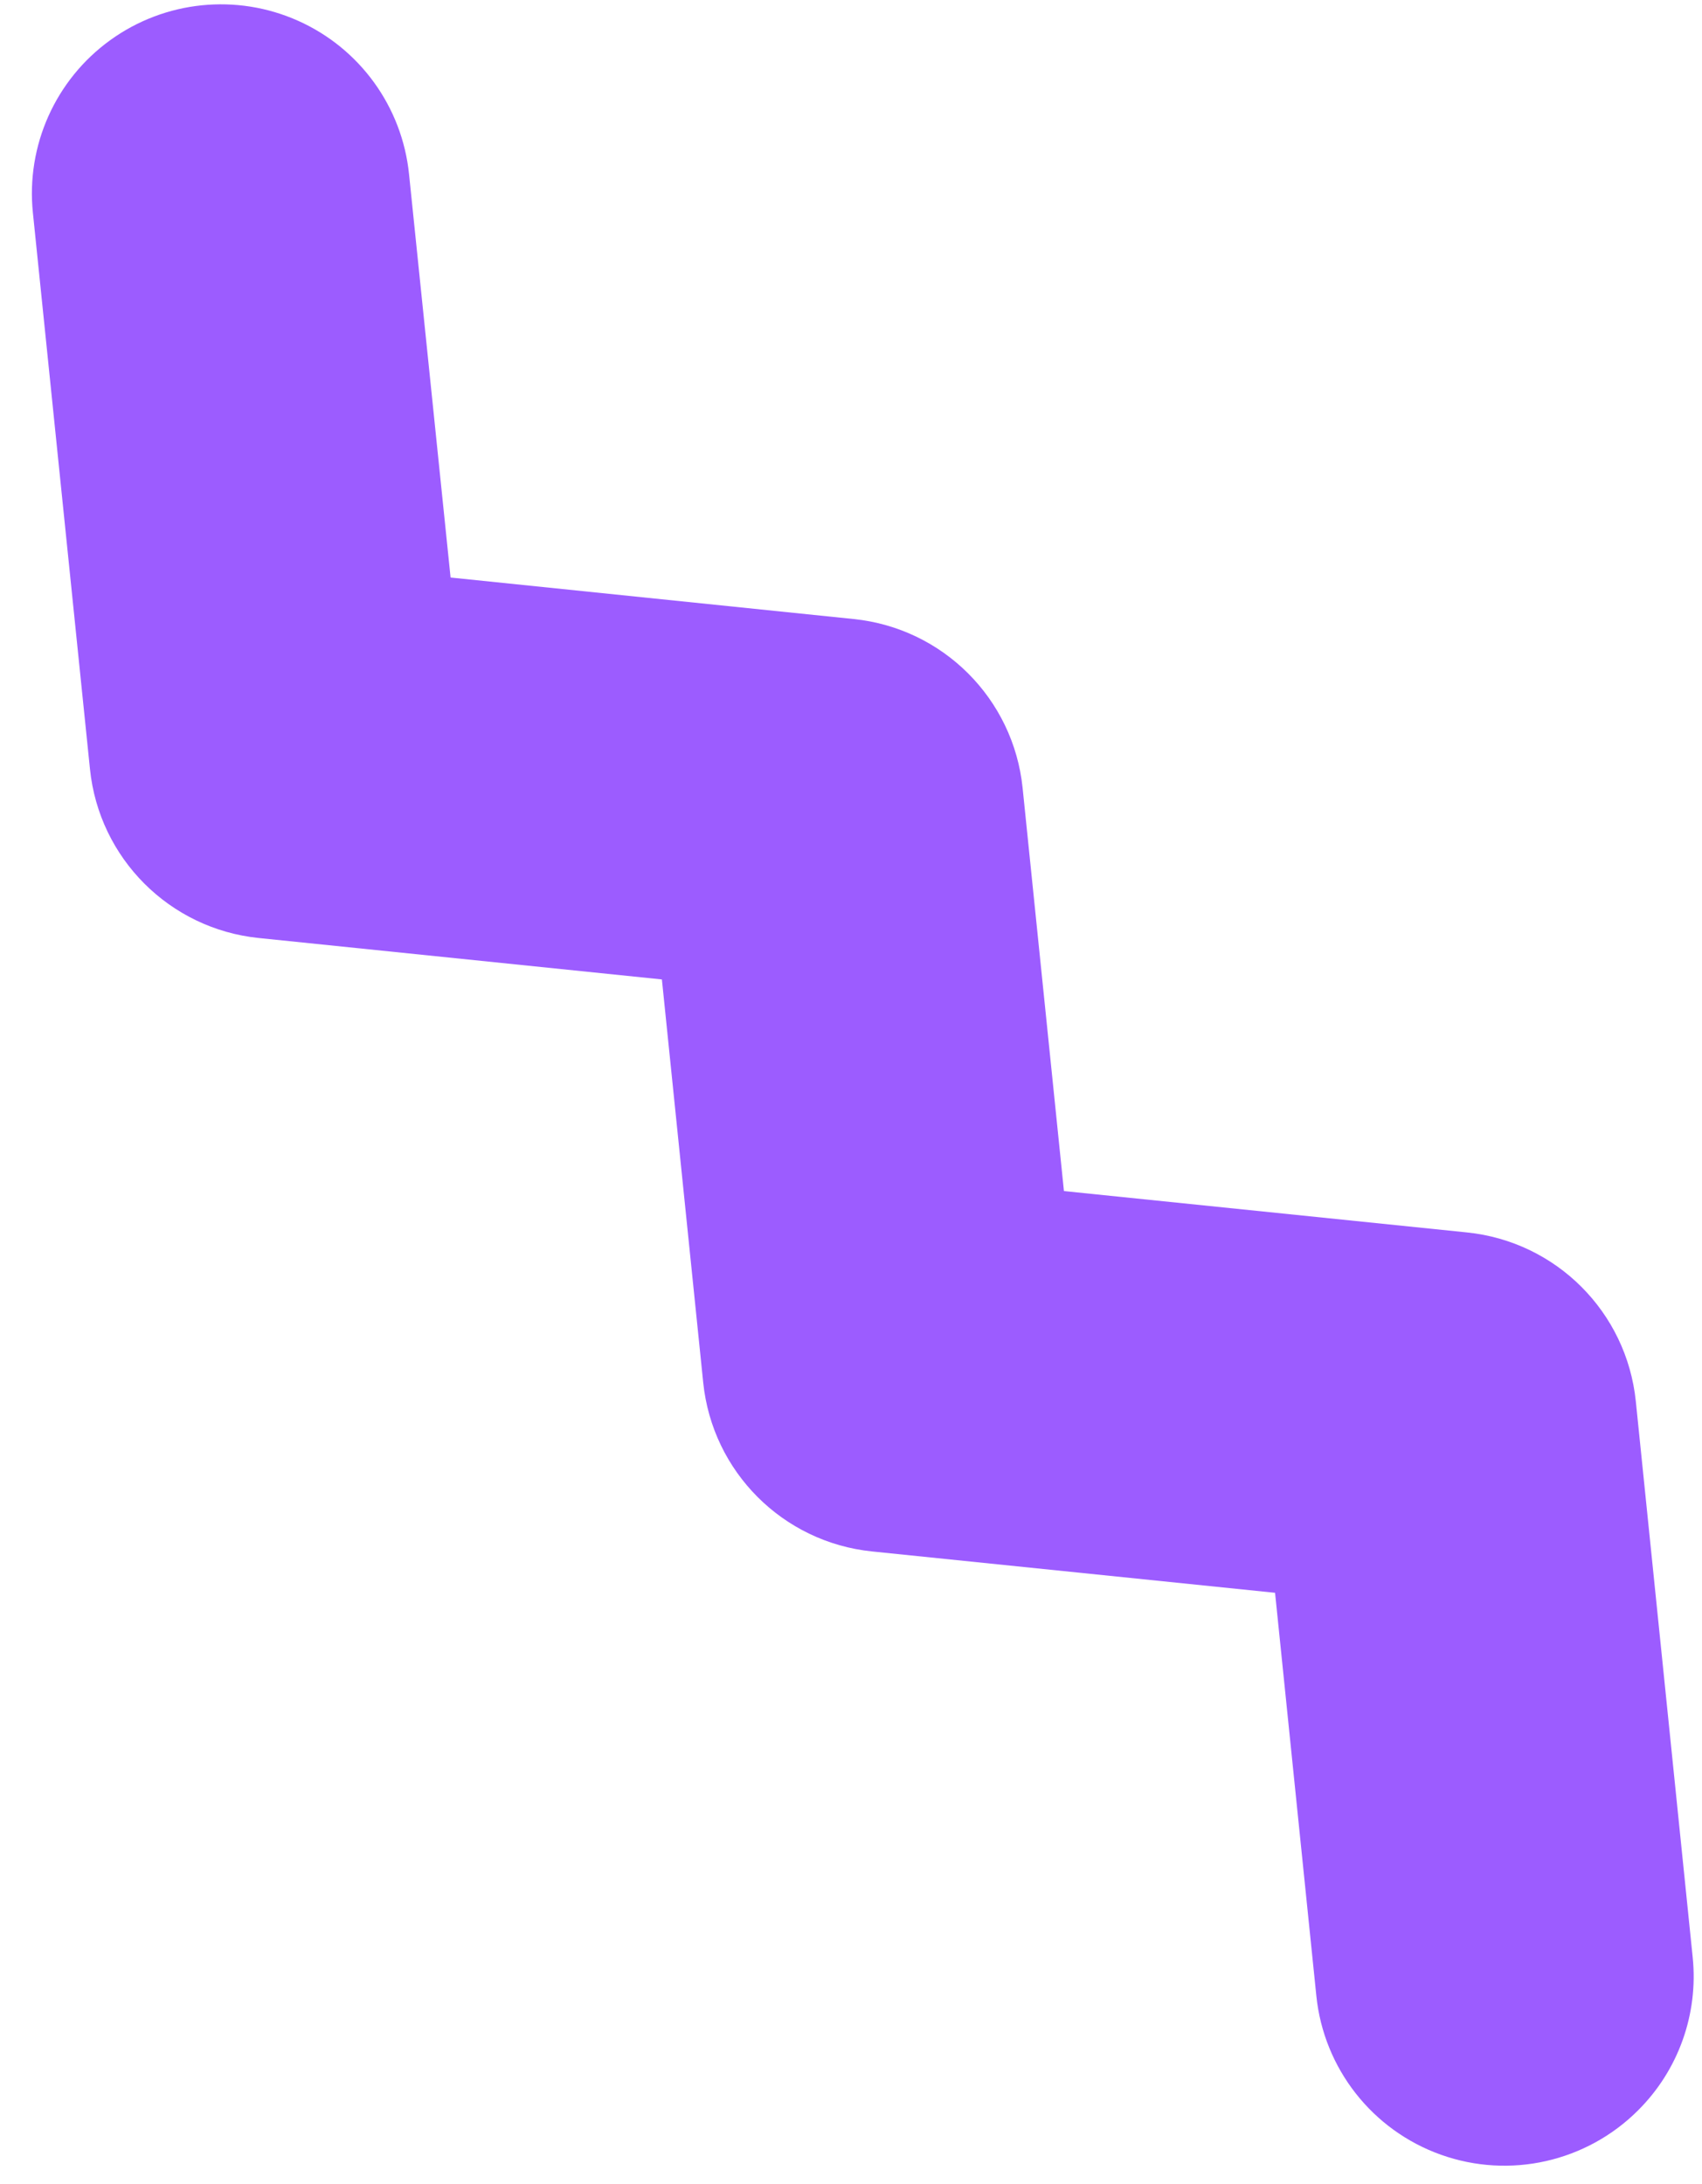 <svg width="46" height="59" viewBox="0 0 46 59" fill="none" xmlns="http://www.w3.org/2000/svg">
<path id="Path_293" d="M44.271 57.02C42.876 58.413 40.804 58.88 38.947 58.219C37.089 57.558 35.778 55.887 35.577 53.926L34.461 43.035L23.568 41.918C21.159 41.671 19.254 39.766 19.006 37.357L17.889 26.463L6.994 25.344C4.584 25.097 2.679 23.192 2.432 20.782L0.889 5.749C0.702 3.933 1.499 2.155 2.978 1.086C4.458 0.016 6.396 -0.183 8.062 0.564C9.728 1.31 10.869 2.889 11.055 4.705L12.178 15.604L23.076 16.726C25.485 16.974 27.39 18.878 27.638 21.288L28.755 32.181L39.649 33.299C42.059 33.546 43.964 35.451 44.211 37.861L45.749 52.889C45.904 54.418 45.361 55.936 44.271 57.02Z" fill="#9C5CFF"/>
</svg>
